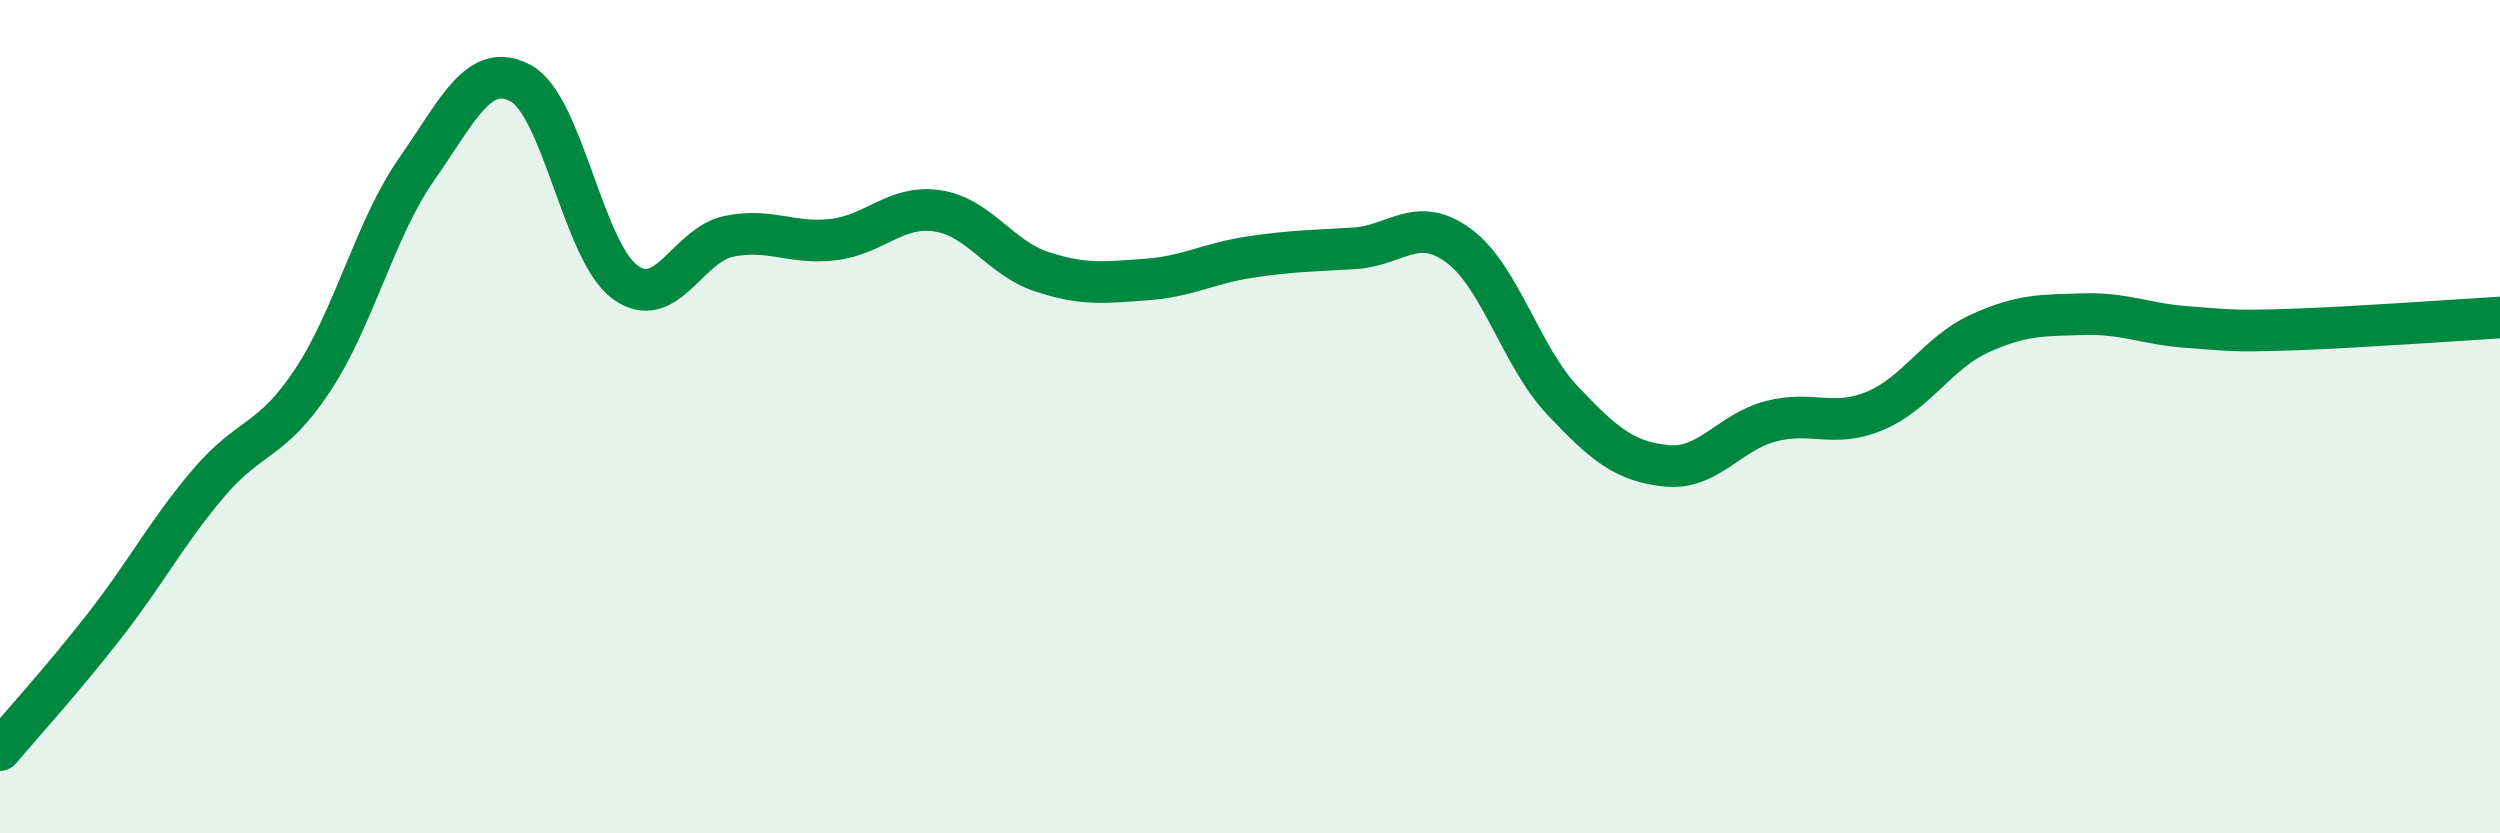 
    <svg width="60" height="20" viewBox="0 0 60 20" xmlns="http://www.w3.org/2000/svg">
      <path
        d="M 0,18 C 0.5,17.41 1.5,16.31 2.5,15.03 C 3.5,13.75 4,12.78 5,11.6 C 6,10.42 6.5,10.64 7.5,9.13 C 8.5,7.62 9,5.49 10,4.06 C 11,2.63 11.5,1.46 12.5,2 C 13.5,2.54 14,6.04 15,6.77 C 16,7.5 16.5,5.87 17.5,5.67 C 18.5,5.47 19,5.87 20,5.75 C 21,5.63 21.5,4.91 22.5,5.06 C 23.5,5.21 24,6.19 25,6.52 C 26,6.85 26.5,6.78 27.5,6.71 C 28.5,6.64 29,6.32 30,6.17 C 31,6.02 31.5,6.02 32.5,5.96 C 33.5,5.9 34,5.16 35,5.89 C 36,6.62 36.5,8.55 37.5,9.61 C 38.5,10.67 39,11.08 40,11.18 C 41,11.28 41.5,10.37 42.5,10.11 C 43.5,9.85 44,10.28 45,9.86 C 46,9.44 46.5,8.47 47.5,8.01 C 48.5,7.55 49,7.57 50,7.54 C 51,7.51 51.5,7.78 52.5,7.85 C 53.5,7.92 53.5,7.96 55,7.91 C 56.5,7.86 59,7.68 60,7.62L60 20L0 20Z"
        fill="#008740"
        opacity="0.1"
        stroke-linecap="round"
        stroke-linejoin="round"
      />
      <path
        d="M 0,18 C 0.5,17.41 1.5,16.31 2.5,15.03 C 3.5,13.75 4,12.78 5,11.6 C 6,10.42 6.5,10.64 7.5,9.13 C 8.5,7.62 9,5.49 10,4.06 C 11,2.63 11.5,1.46 12.5,2 C 13.5,2.54 14,6.04 15,6.77 C 16,7.5 16.5,5.87 17.5,5.67 C 18.5,5.47 19,5.87 20,5.75 C 21,5.63 21.5,4.91 22.5,5.06 C 23.5,5.21 24,6.19 25,6.52 C 26,6.85 26.5,6.78 27.5,6.71 C 28.5,6.64 29,6.32 30,6.17 C 31,6.02 31.5,6.02 32.5,5.96 C 33.5,5.9 34,5.16 35,5.89 C 36,6.62 36.5,8.55 37.5,9.61 C 38.5,10.67 39,11.08 40,11.18 C 41,11.28 41.5,10.37 42.5,10.11 C 43.5,9.85 44,10.28 45,9.86 C 46,9.44 46.5,8.47 47.5,8.01 C 48.5,7.55 49,7.57 50,7.54 C 51,7.51 51.5,7.78 52.5,7.85 C 53.5,7.92 53.5,7.96 55,7.91 C 56.5,7.86 59,7.68 60,7.62"
        stroke="#008740"
        stroke-width="1"
        fill="none"
        stroke-linecap="round"
        stroke-linejoin="round"
      />
    </svg>
  